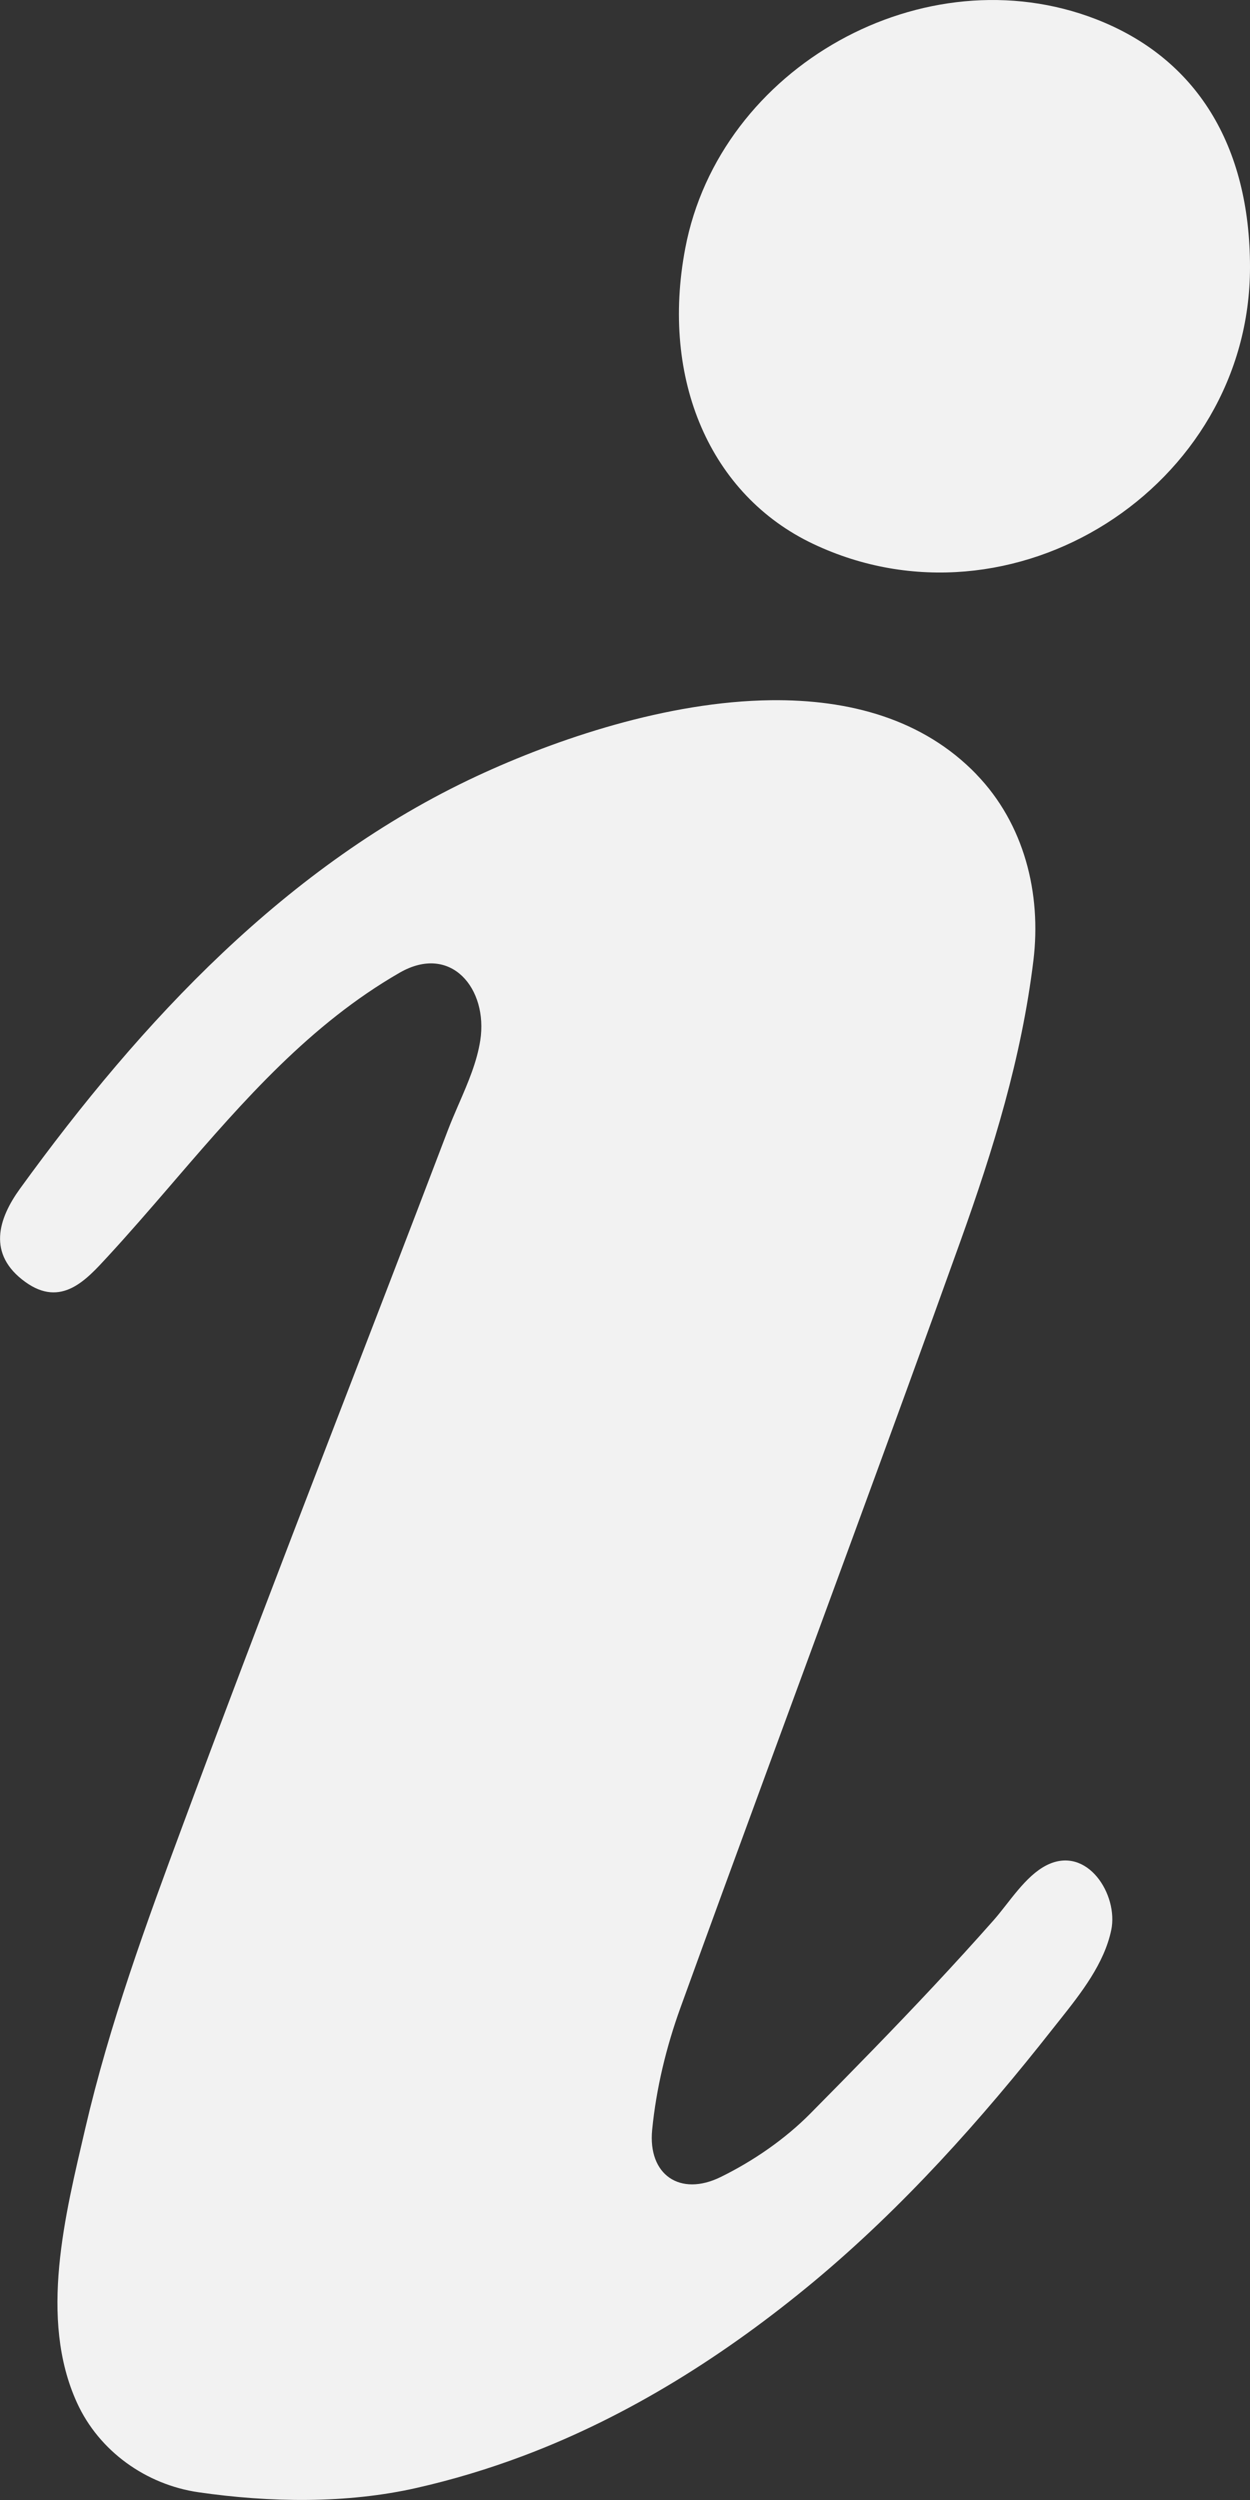 <?xml version="1.0" encoding="UTF-8"?>
<svg id="Layer_2" data-name="Layer 2" xmlns="http://www.w3.org/2000/svg" viewBox="0 0 400 800">
  <rect x="0" y="0" width="400" height="800" fill="#333333" stroke="none"/>
  <defs>
    <style>
      .cls-1 {
        fill: #f2f2f2;
        fill-rule: evenodd;
      }
    </style>
  </defs>
  <g id="Layer_1-2" data-name="Layer 1">
    <g id="SVGRepo_iconCarrier" data-name="SVGRepo iconCarrier">
      <path class="cls-1" d="M312.47,247.82c15.27,15.82,20.84,38.05,18.22,59.55-3.8,31.2-12.81,60.41-23.37,89.86-11.3,31.51-22.78,62.95-34.31,94.38-18.44,50.29-37.03,100.52-55.27,150.87-4.53,12.51-7.76,25.86-9.05,39.08-1.41,14.39,8.94,21.47,21.94,15.08,10.41-5.12,20.54-12.08,28.69-20.32,13.31-13.46,26.57-26.99,39.5-40.82,6.46-6.92,12.86-13.92,19.13-21.02,5-5.66,10.13-14.18,16.99-17.62,12.99-6.52,23.01,9.52,20.66,20.75-2.25,10.74-9.64,20.16-16.44,28.73l-.47,.59c-.62,.78-1.23,1.55-1.85,2.33-22.86,29.08-47.93,57.12-76.38,80.82-27.96,23.24-59,43.01-93.09,55.82-11.1,4.17-22.48,7.61-34.05,10.23-22.33,5.08-47,4.7-69.82,1.39-16.73-2.43-31.77-13.1-38.86-28.63-12.31-26.96-3.74-60.25,2.62-87.69,7.8-33.59,19.5-65.58,31.46-97.76l.91-2.44,.45-1.22,.91-2.45,.91-2.45c13.86-37.3,28.1-74.45,42.39-111.58,13.04-33.87,26.13-67.72,39.04-101.65,.99-2.59,2.09-5.16,3.2-7.73l.42-.96c2.85-6.59,5.68-13.17,6.74-20.04,2.55-16.47-9.34-31.14-25.83-21.64-28.51,16.42-49.86,40.83-71.02,65.39l-2.57,2.99c-6.58,7.63-13.16,15.25-19.96,22.62-6.7,7.26-14.68,16.27-26.21,7.95-12.3-8.88-8.65-20.27-1.66-29.91,38.83-53.58,85.44-103.69,146.19-131.99,25.39-11.83,60.88-23.87,94.12-24.26,24.92-.29,48.57,5.95,65.74,23.75h0ZM350.82,6.18c31.96,12.44,49.18,40.22,49.18,79.34,0,70.5-76.15,118.71-139.8,88.52-32.9-15.6-48.9-52.58-40.92-94.58C230.31,21.29,295.85-15.21,350.82,6.18Z"/>
    </g>
  </g>
</svg>
